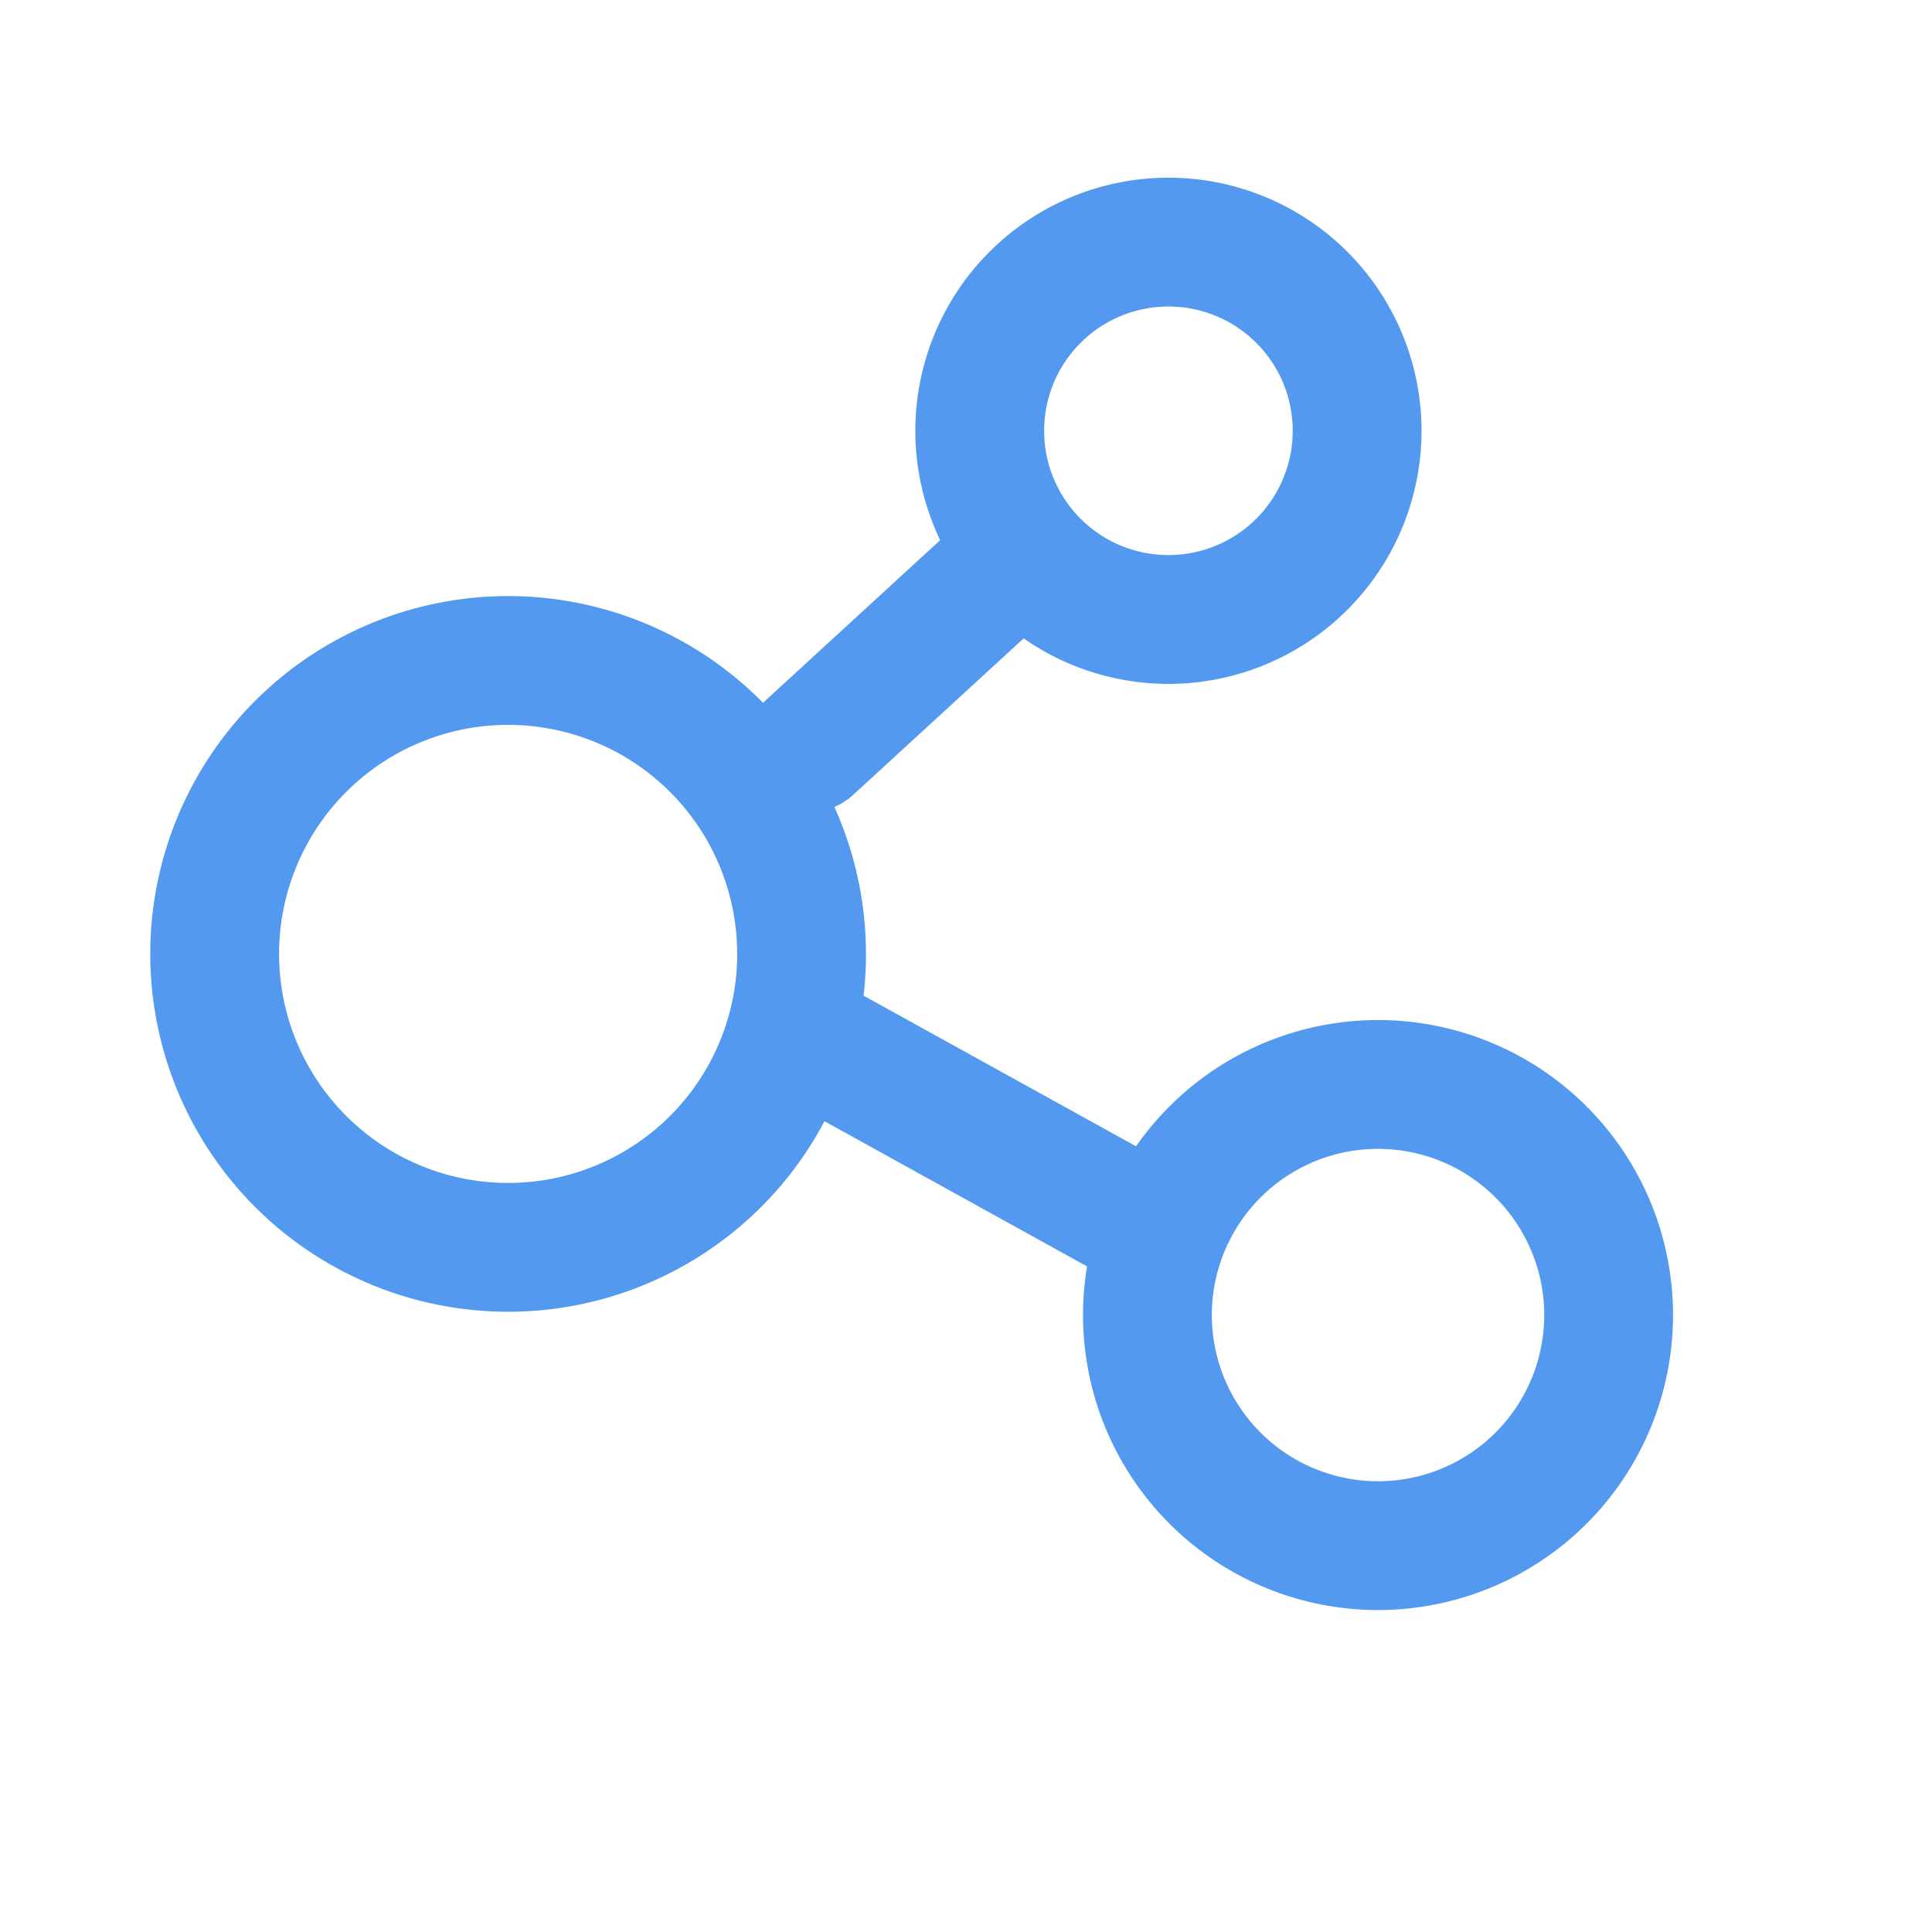 <svg width="45" height="45" xmlns="http://www.w3.org/2000/svg"><path d="M18.67 22.219a6.835 6.835 0 10-13.67 0 6.835 6.835 0 006.836 6.834 6.835 6.835 0 006.835-6.834zm.184 1.989l7.971 4.407m10.643 2.015a5.371 5.371 0 10-10.742 0 5.371 5.371 0 0010.742 0zM18.854 17.412l4.345-3.988m8.411-3.39a4.395 4.395 0 11-8.79 0 4.395 4.395 0 018.79 0z" stroke="#5299EF" stroke-linecap="round" stroke-linejoin="round" stroke-width="3" fill="none" fill-rule="evenodd"/></svg>